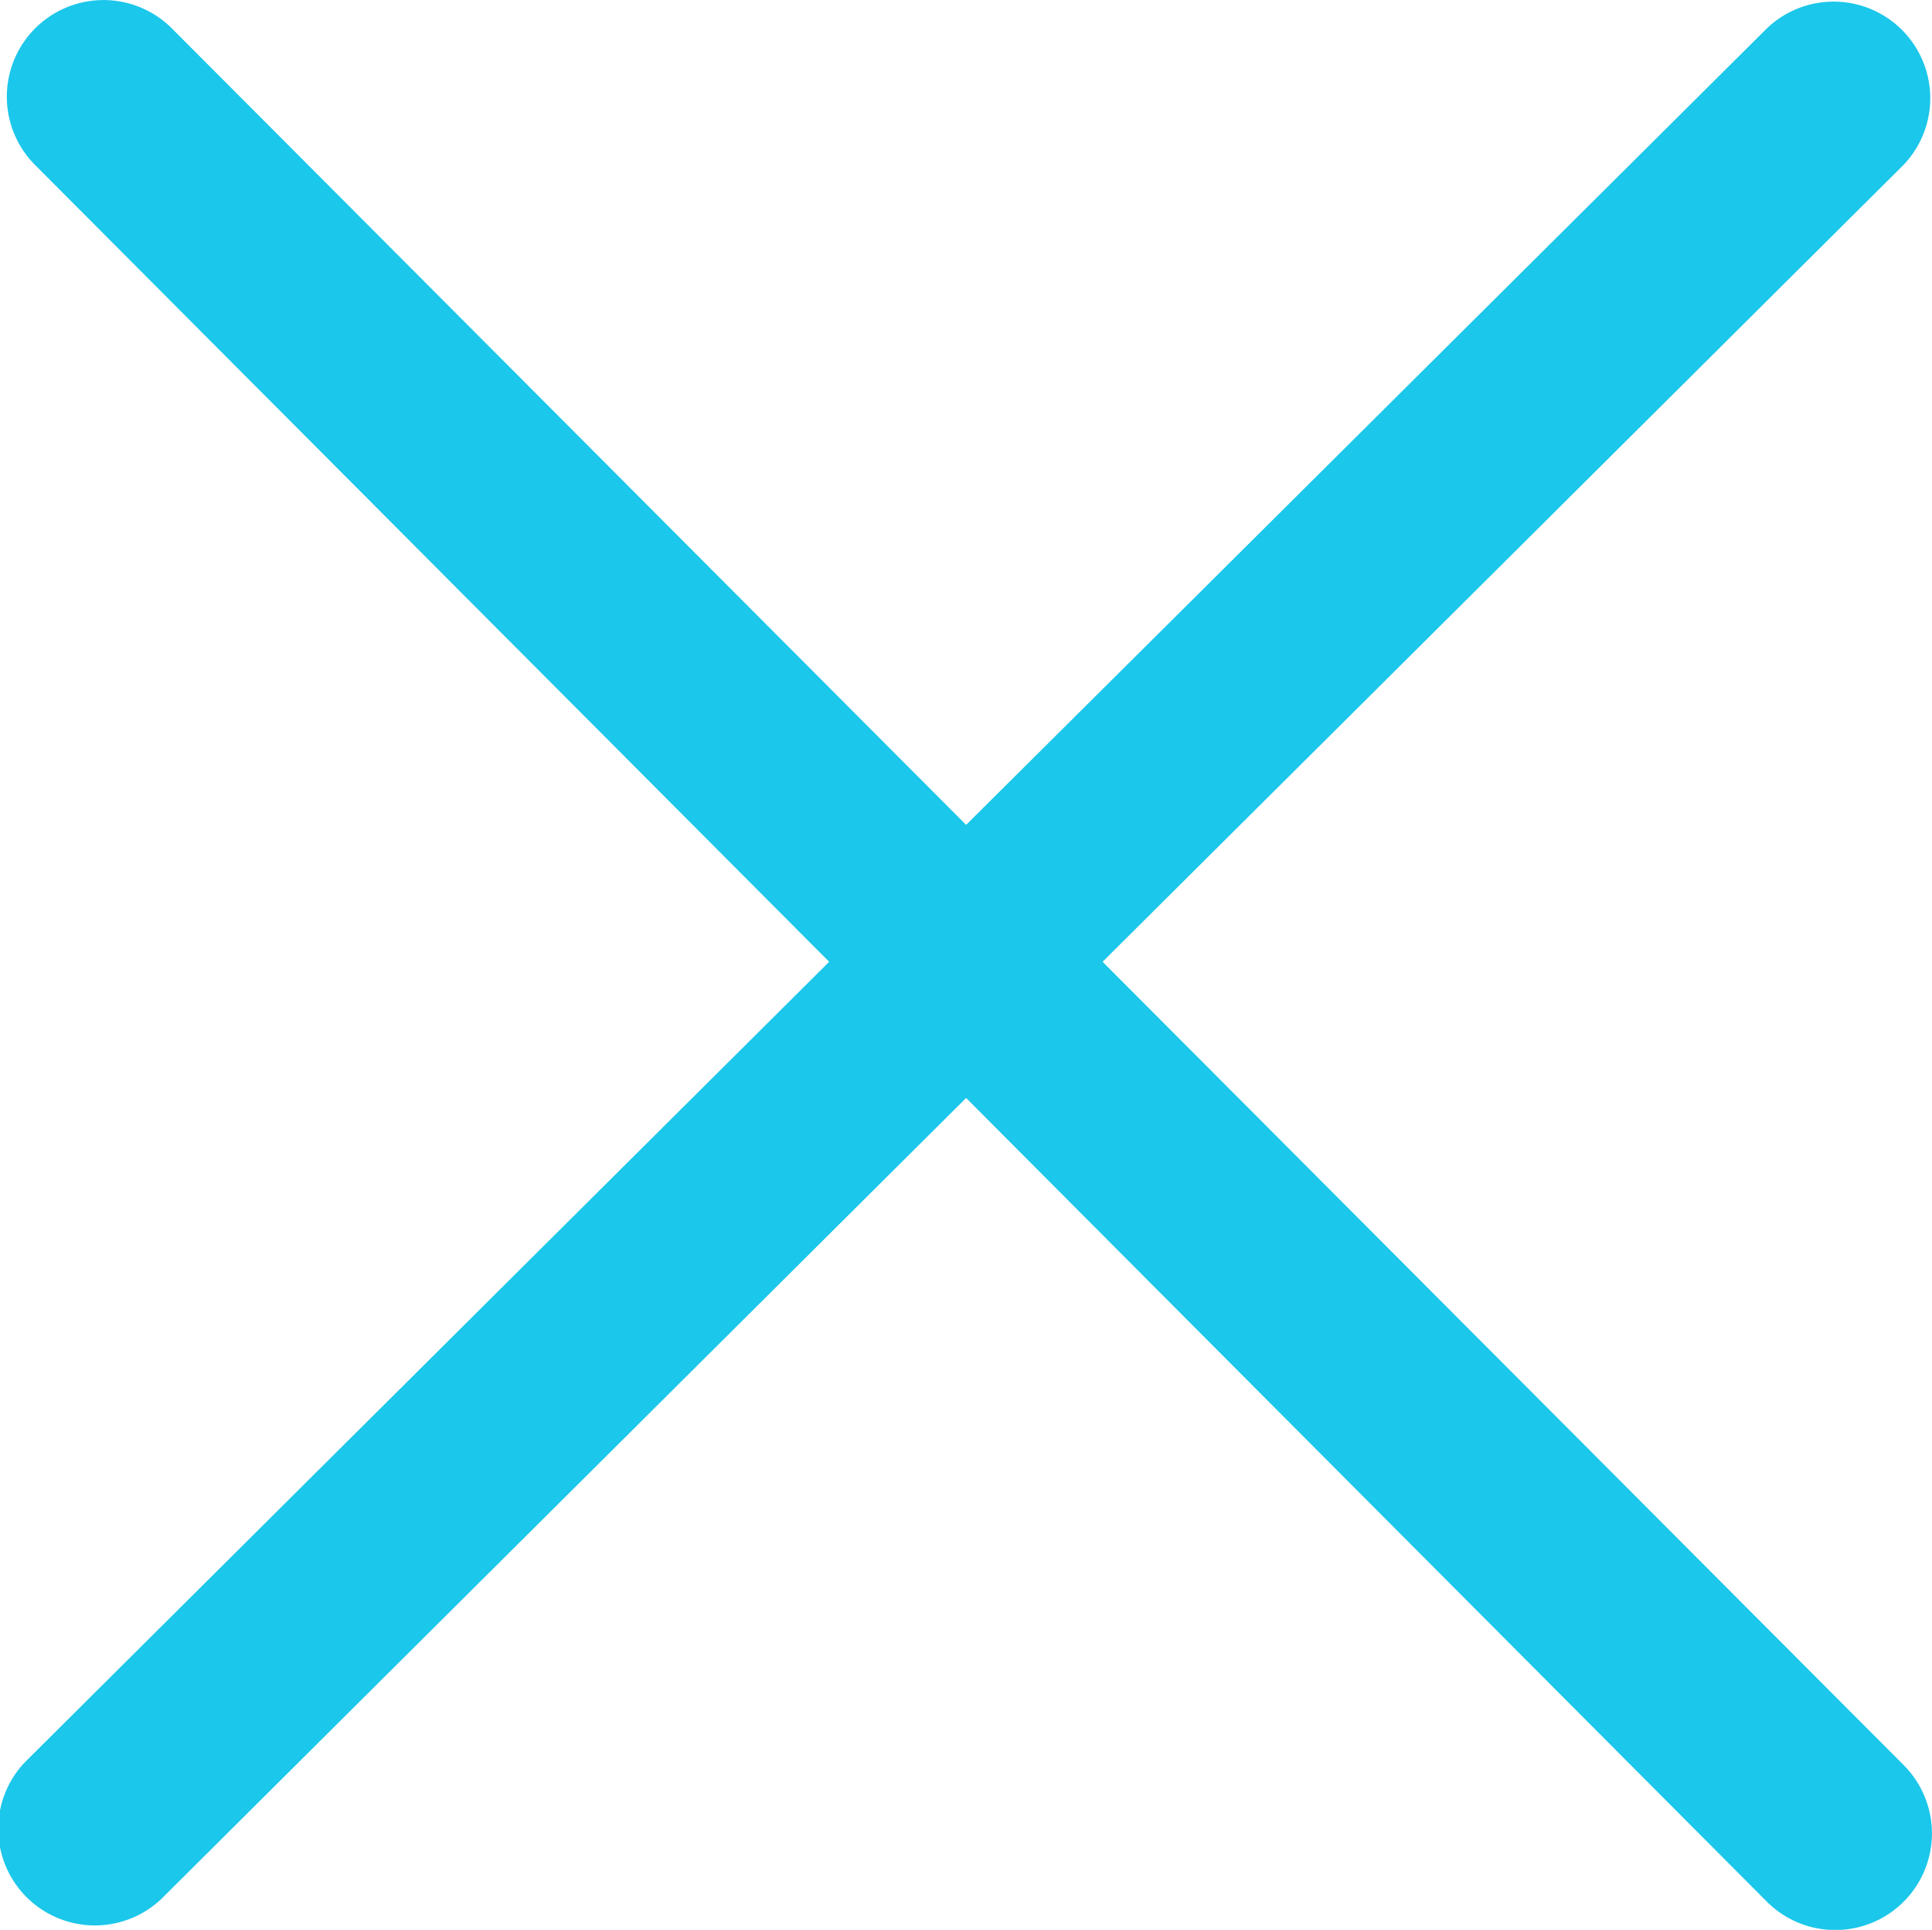 <svg xmlns="http://www.w3.org/2000/svg" viewBox="0 0 79.99 79.92"><defs><style>.cls-1{fill:#1bc7ea;}</style></defs><g id="レイヤー_2" data-name="レイヤー 2"><g id="レイヤー_1-2" data-name="レイヤー 1"><path class="cls-1" d="M45.65,39.83l33.16-33a4,4,0,0,0-5.64-5.67L40,34.16,7.12,1.18A4,4,0,0,0,1.45,6.83l32.88,33-33.15,33a4,4,0,1,0,5.64,5.67L40,45.47,73.15,78.75a4,4,0,0,0,5.67-5.65Z"/></g></g></svg>